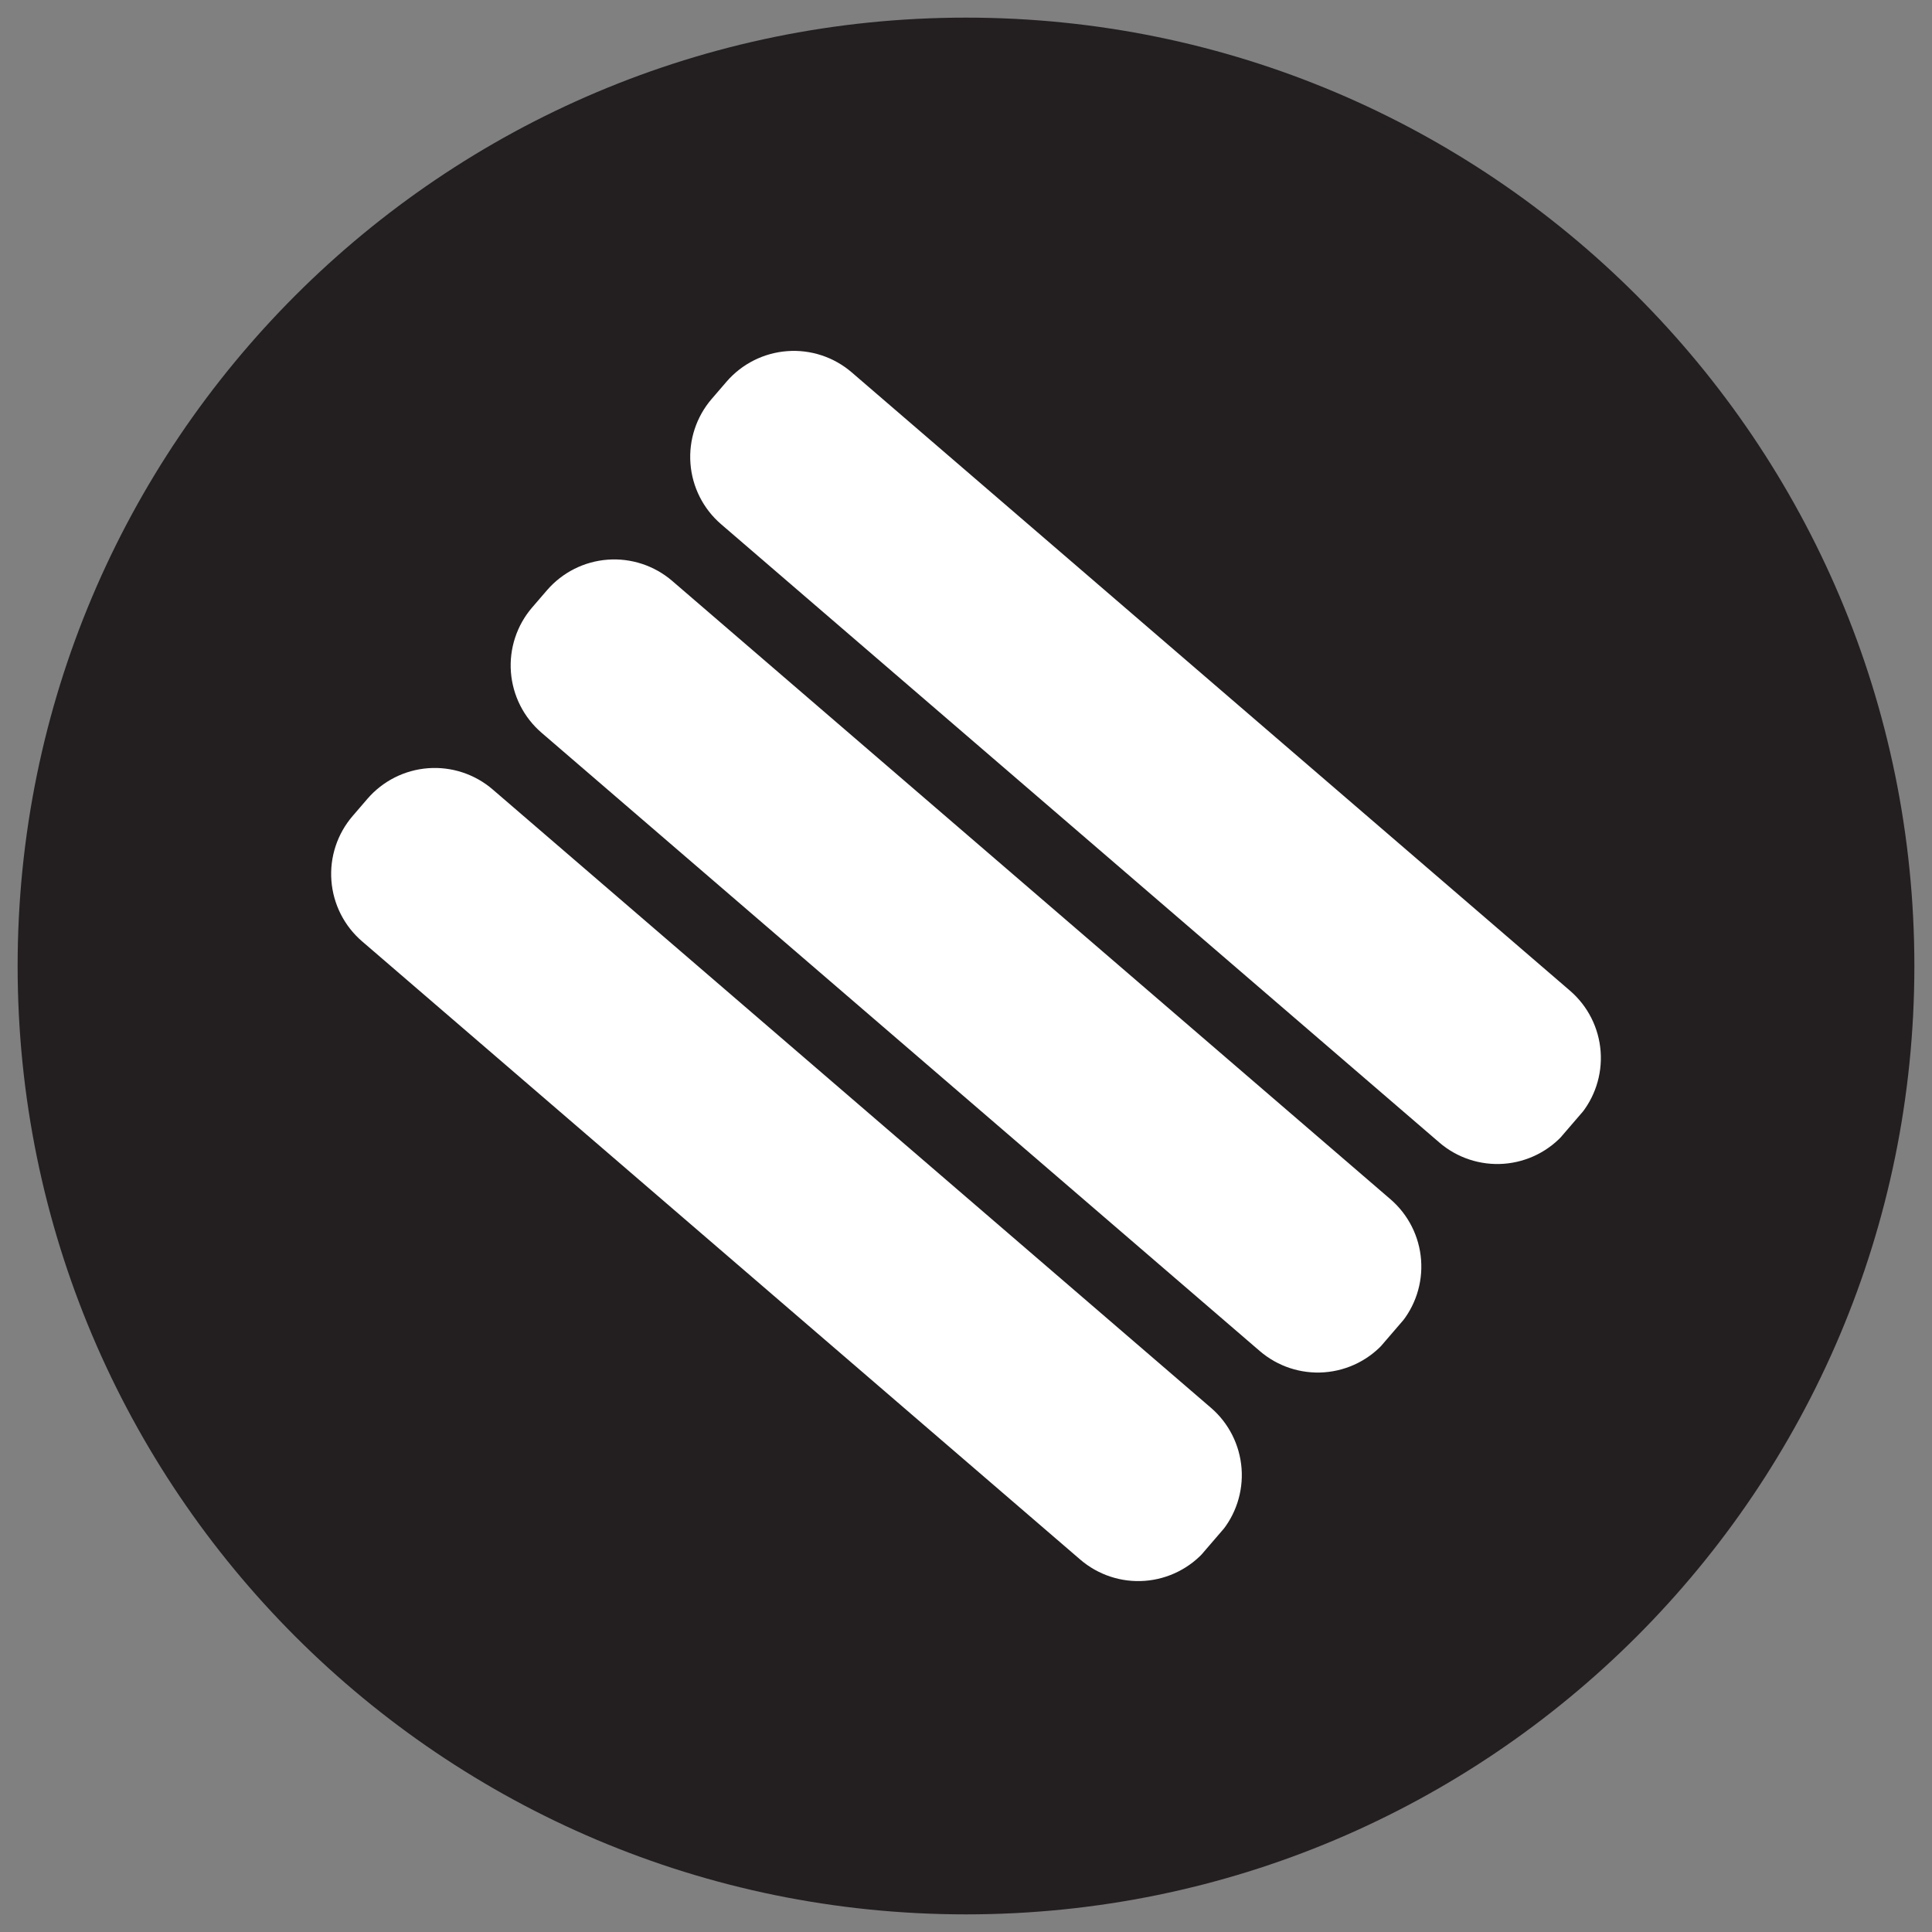 <svg xmlns="http://www.w3.org/2000/svg" xmlns:xlink="http://www.w3.org/1999/xlink" width="500" zoomAndPan="magnify" viewBox="0 0 375 375" height="500" preserveAspectRatio="xMidYMid meet" version="1.0"><rect x="0" y="0" width="375" height="375" fill="#808080" stroke="none"/><defs><clipPath id="ac322c3056"><path d="M 3.422 3.422 L 371.578 3.422 L 371.578 371.578 L 3.422 371.578 Z M 3.422 3.422 " clip-rule="nonzero"/></clipPath><clipPath id="7f85abde73"><path d="M 187.5 3.422 C 85.836 3.422 3.422 85.836 3.422 187.5 C 3.422 289.164 85.836 371.578 187.5 371.578 C 289.164 371.578 371.578 289.164 371.578 187.5 C 371.578 85.836 289.164 3.422 187.5 3.422 Z M 187.5 3.422 " clip-rule="nonzero"/></clipPath><clipPath id="18293dfa46"><path d="M 64 149 L 242 149 L 242 307 L 64 307 Z M 64 149 " clip-rule="nonzero"/></clipPath><clipPath id="1b593395c3"><path d="M 57.199 171.453 L 82.562 141.984 L 248.195 284.57 L 222.828 314.039 Z M 57.199 171.453 " clip-rule="nonzero"/></clipPath><clipPath id="35530fd990"><path d="M 68.453 158.379 L 71.309 155.059 C 74.293 151.59 78.535 149.453 83.098 149.109 C 87.66 148.77 92.168 150.254 95.637 153.238 L 235.039 273.246 C 238.508 276.23 240.645 280.473 240.988 285.035 C 241.328 289.598 239.844 294.105 236.859 297.574 L 234 300.895 C 231.016 304.359 226.777 306.5 222.215 306.84 C 217.652 307.184 213.141 305.695 209.672 302.711 L 70.27 182.707 C 66.805 179.723 64.664 175.48 64.324 170.918 C 63.98 166.355 65.469 161.844 68.453 158.379 Z M 68.453 158.379 " clip-rule="nonzero"/></clipPath><clipPath id="1846c07fae"><path d="M 99 108 L 276 108 L 276 267 L 99 267 Z M 99 108 " clip-rule="nonzero"/></clipPath><clipPath id="5a04931ad1"><path d="M 92.043 130.973 L 117.41 101.508 L 283.039 244.094 L 257.676 273.559 Z M 92.043 130.973 " clip-rule="nonzero"/></clipPath><clipPath id="8b3d353668"><path d="M 103.297 117.898 L 106.156 114.582 C 109.141 111.113 113.379 108.973 117.941 108.633 C 122.504 108.293 127.016 109.777 130.484 112.762 L 269.887 232.77 C 273.352 235.754 275.492 239.992 275.832 244.555 C 276.176 249.117 274.688 253.629 271.703 257.094 L 268.848 260.414 C 265.863 263.883 261.621 266.023 257.059 266.363 C 252.496 266.703 247.988 265.219 244.52 262.234 L 105.117 142.227 C 101.648 139.242 99.512 135.004 99.168 130.441 C 98.828 125.879 100.312 121.367 103.297 117.898 Z M 103.297 117.898 " clip-rule="nonzero"/></clipPath><clipPath id="f435e9e7f6"><path d="M 133 68 L 311 68 L 311 226 L 133 226 Z M 133 68 " clip-rule="nonzero"/></clipPath><clipPath id="d28b970218"><path d="M 126.891 90.496 L 152.258 61.031 L 317.887 203.613 L 292.52 233.082 Z M 126.891 90.496 " clip-rule="nonzero"/></clipPath><clipPath id="6499bd019c"><path d="M 138.145 77.422 L 141.004 74.102 C 143.988 70.637 148.227 68.496 152.789 68.156 C 157.352 67.812 161.863 69.297 165.328 72.285 L 304.73 192.289 C 308.199 195.273 310.34 199.516 310.68 204.078 C 311.02 208.641 309.535 213.148 306.551 216.617 L 303.691 219.938 C 300.707 223.406 296.469 225.543 291.906 225.887 C 287.344 226.227 282.832 224.742 279.367 221.758 L 139.965 101.75 C 136.496 98.766 134.355 94.523 134.016 89.961 C 133.676 85.398 135.16 80.891 138.145 77.422 Z M 138.145 77.422 " clip-rule="nonzero"/></clipPath></defs><g clip-path="url(#ac322c3056)"><g clip-path="url(#7f85abde73)"><path fill="#231f20" d="M 3.422 3.422 L 371.578 3.422 L 371.578 371.578 L 3.422 371.578 Z M 3.422 3.422 " fill-opacity="1" fill-rule="nonzero"/></g></g><g clip-path="url(#18293dfa46)"><g clip-path="url(#1b593395c3)"><g clip-path="url(#35530fd990)"><path fill="#ffffff" d="M 57.199 171.453 L 82.562 141.984 L 248.078 284.473 L 222.715 313.938 Z M 57.199 171.453 " fill-opacity="1" fill-rule="nonzero"/></g></g></g><g clip-path="url(#1846c07fae)"><g clip-path="url(#5a04931ad1)"><g clip-path="url(#8b3d353668)"><path fill="#ffffff" d="M 92.043 130.973 L 117.41 101.508 L 282.926 243.992 L 257.559 273.461 Z M 92.043 130.973 " fill-opacity="1" fill-rule="nonzero"/></g></g></g><g clip-path="url(#f435e9e7f6)"><g clip-path="url(#d28b970218)"><g clip-path="url(#6499bd019c)"><path fill="#ffffff" d="M 126.891 90.496 L 152.258 61.031 L 317.773 203.516 L 292.406 232.98 Z M 126.891 90.496 " fill-opacity="1" fill-rule="nonzero"/></g></g></g></svg>